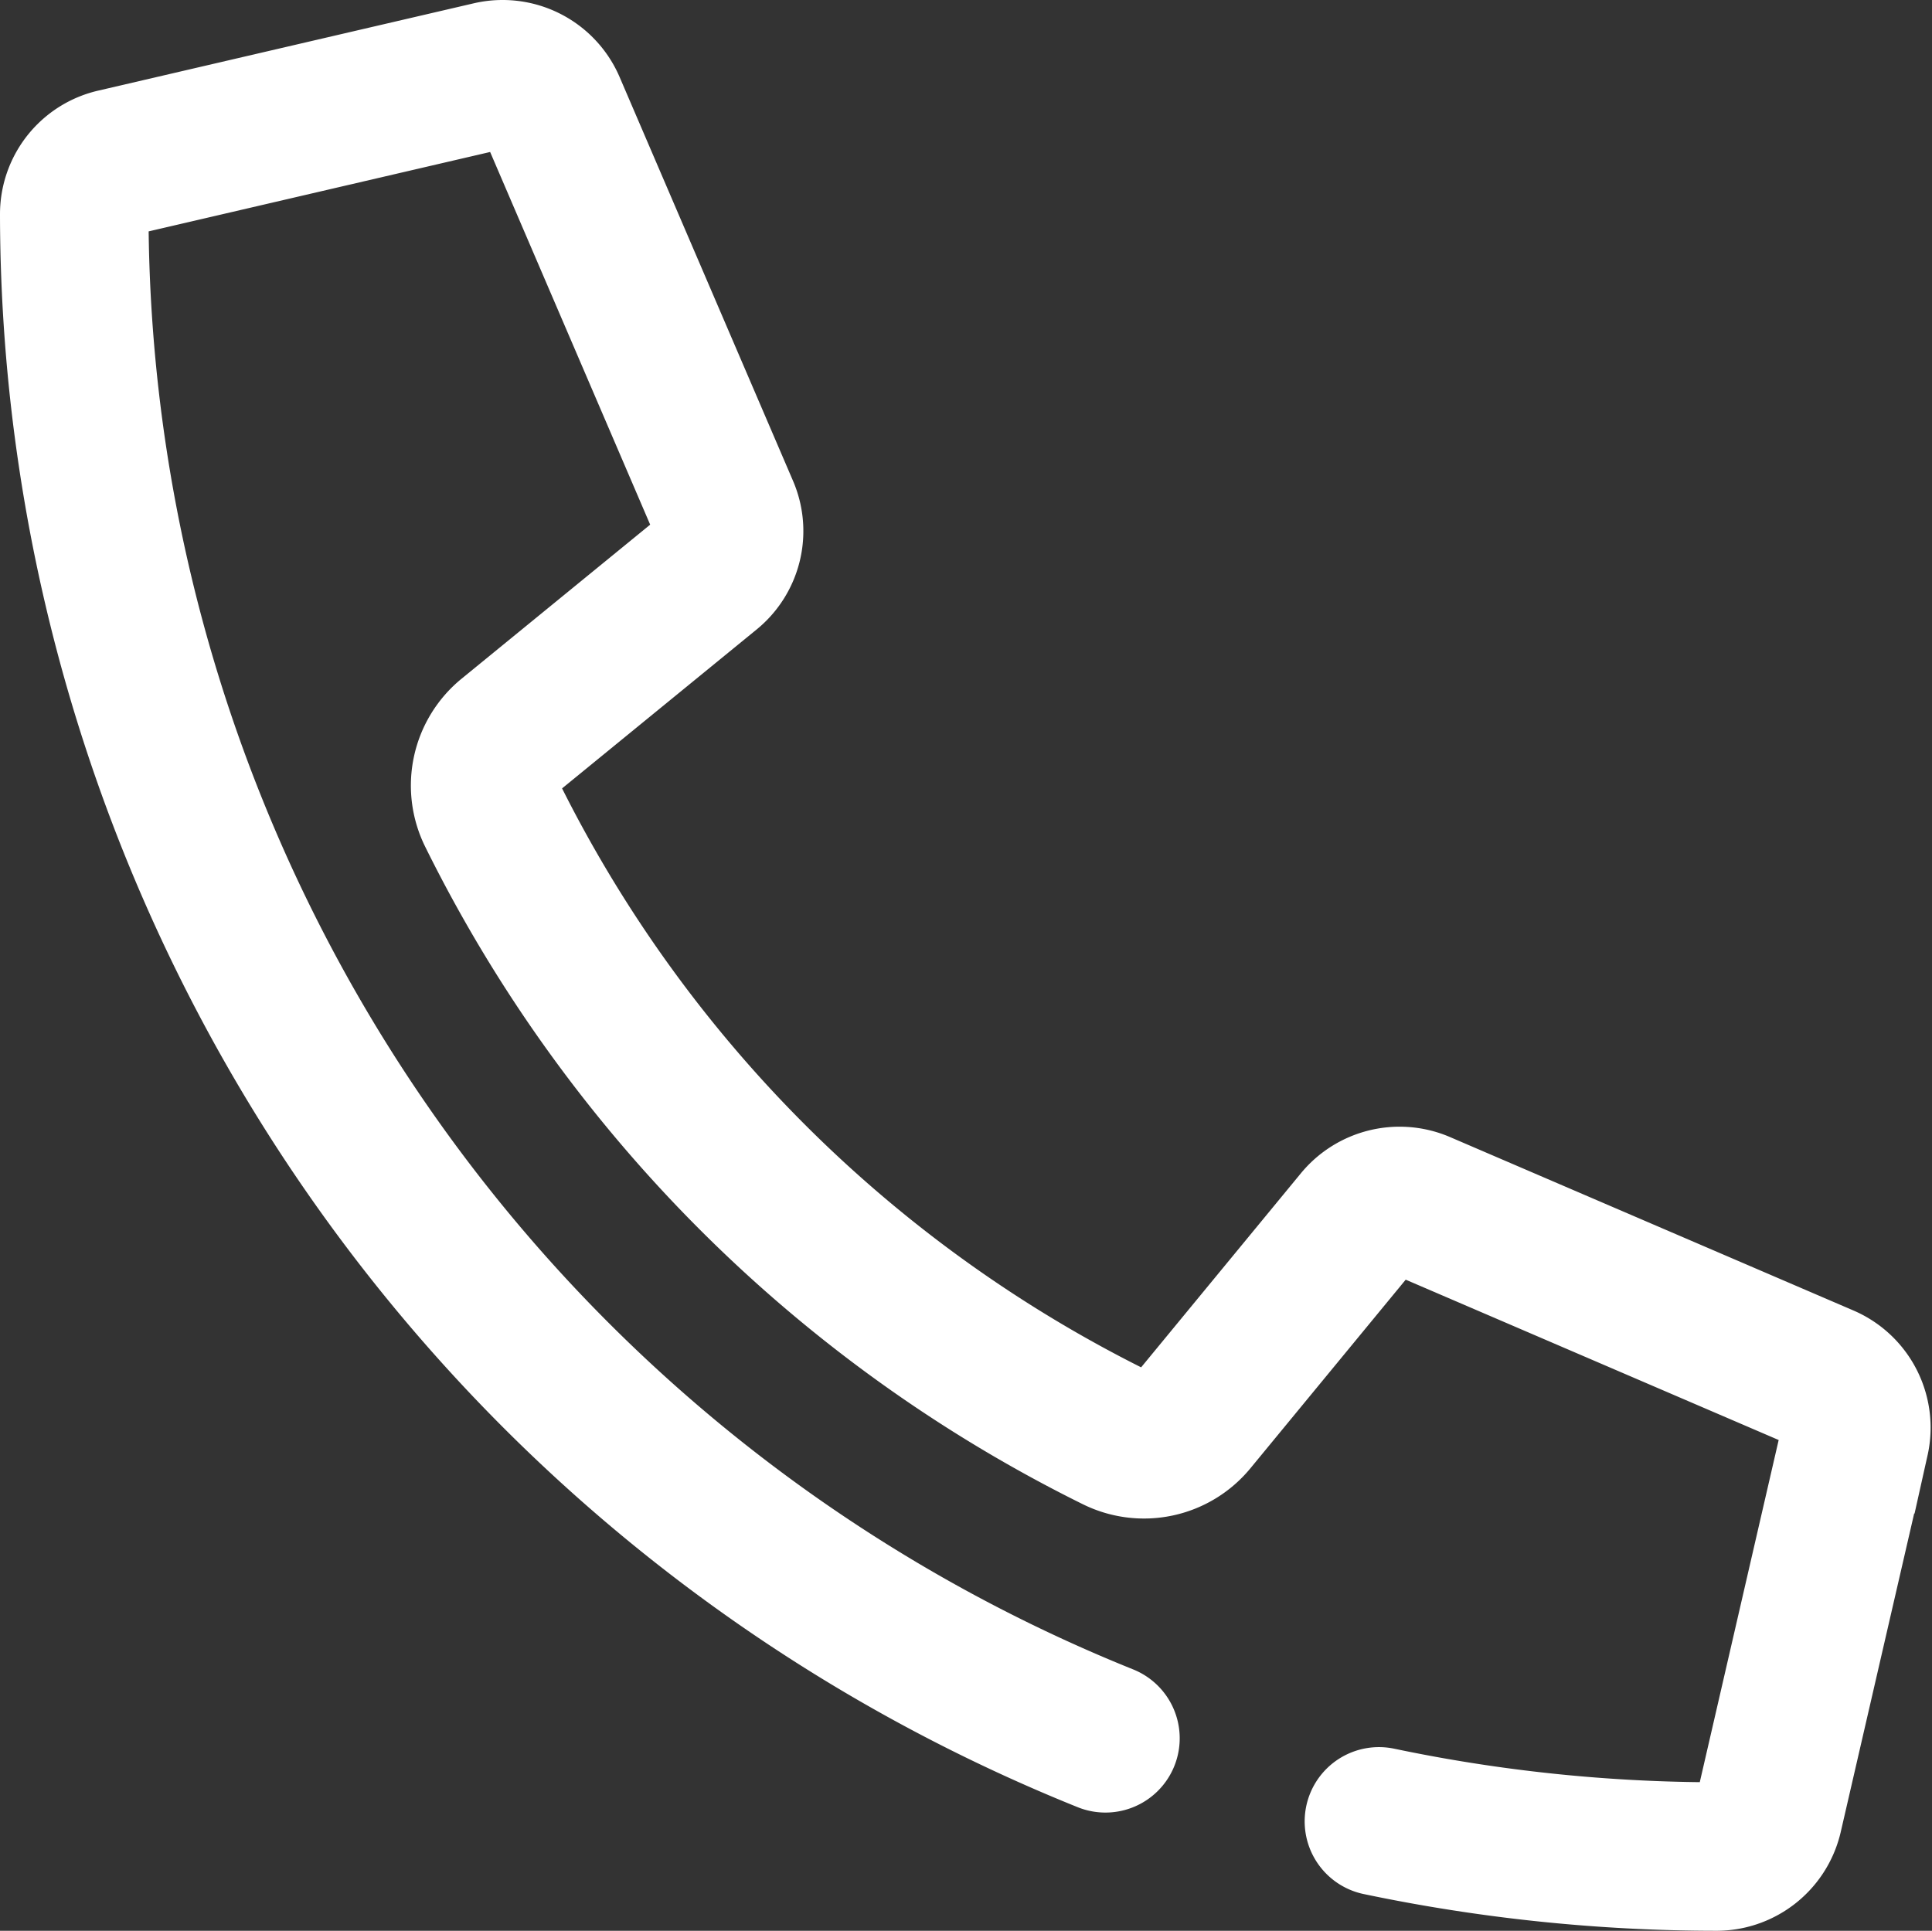 <svg xmlns="http://www.w3.org/2000/svg" width="19.51" height="19.5"><rect width="100%" height="100%" fill="#333333" stroke="none"/><g data-name="Groupe 49245"><path d="M13.675 18.145a16.659 16.659 0 0 0 3.411.355.538.538 0 0 0 .521-.414l.876-3.8a.538.538 0 0 0-.311-.611L14.09 11.92a.541.541 0 0 0-.623.155L11.8 14.1a.642.642 0 0 1-.784.169 13.891 13.891 0 0 1-6.3-6.3.643.643 0 0 1 .169-.783l2.032-1.66a.533.533 0 0 0 .151-.626L5.317.822a.536.536 0 0 0-.609-.309l-3.793.882a.53.53 0 0 0-.415.517 16.613 16.613 0 0 0 10.413 15.394" data-name="Tracé 103486" style="fill:none;stroke:#fff;stroke-linecap:round;stroke-miterlimit:10;stroke-width:1.5px" transform="translate(.25 .25)"/></g></svg>